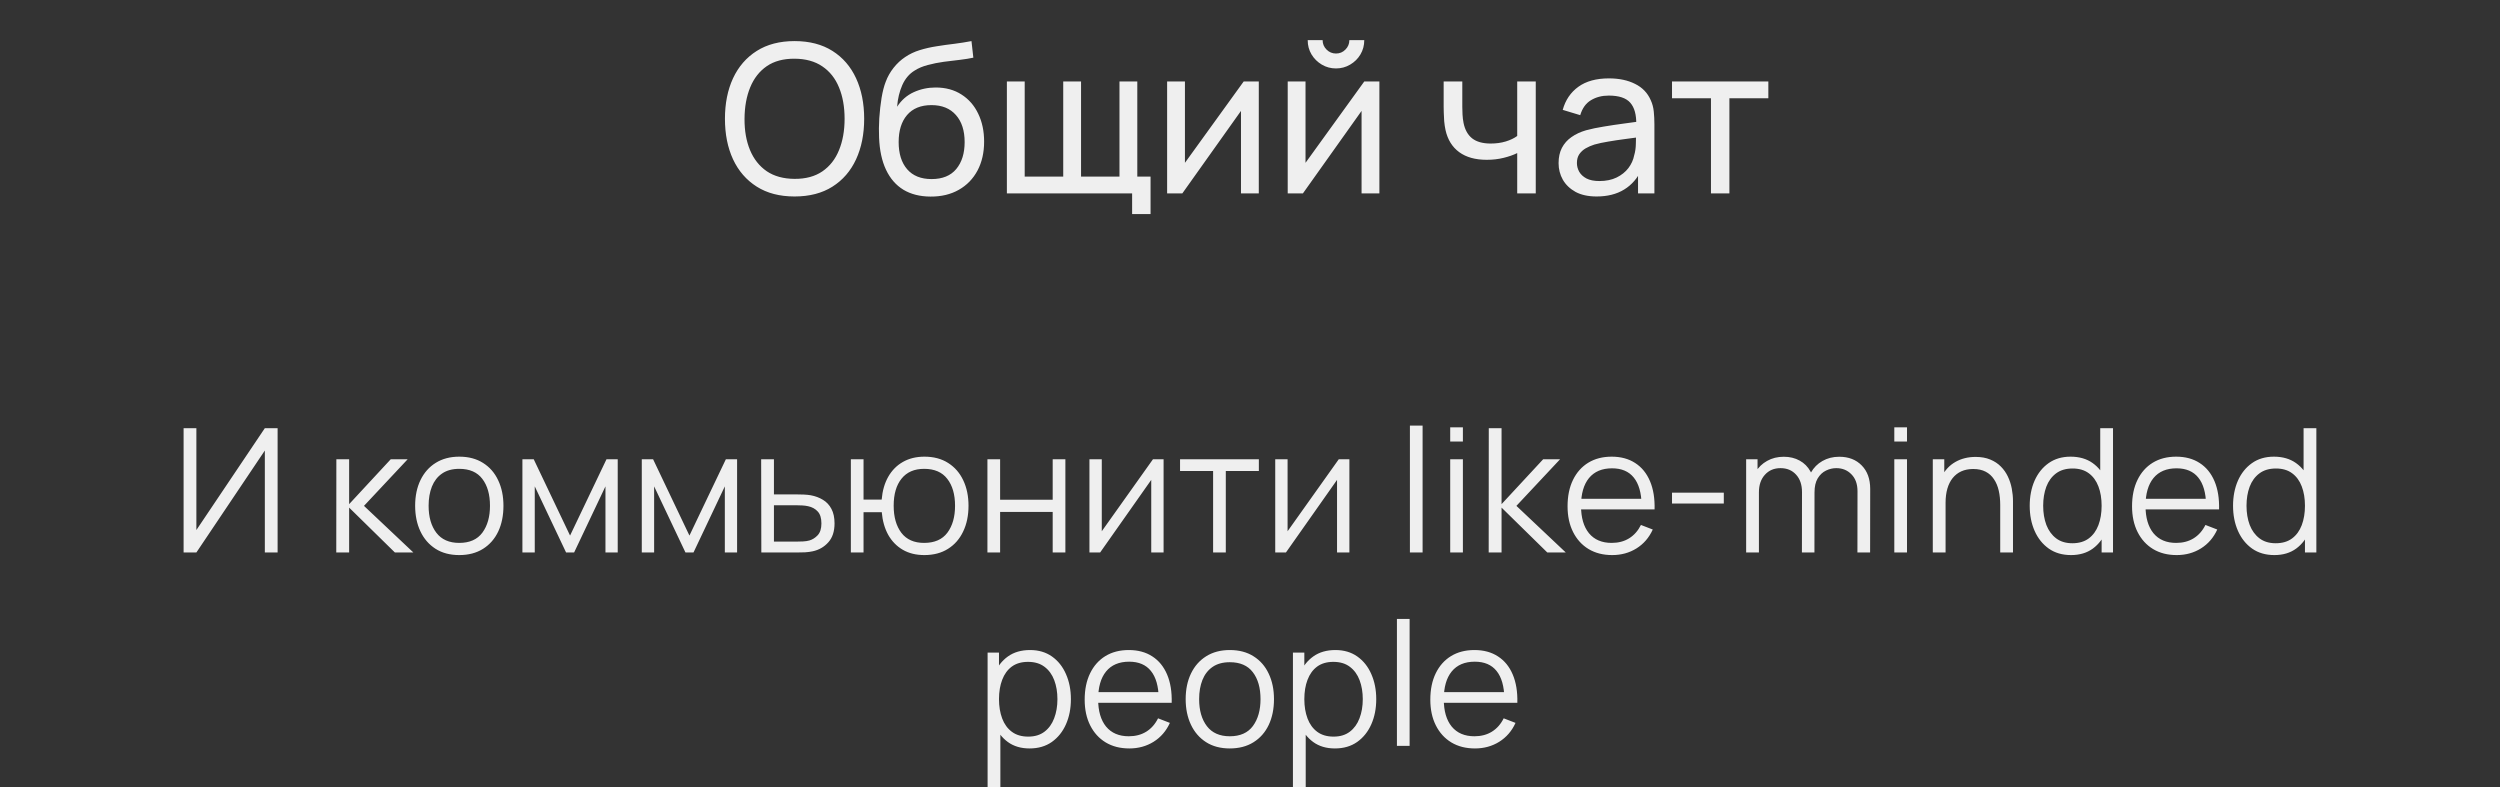 <?xml version="1.0" encoding="UTF-8"?> <svg xmlns="http://www.w3.org/2000/svg" width="362" height="114" viewBox="0 0 362 114" fill="none"><rect x="0" y="0" width="362" height="114" fill="#333333" stroke="none"/><path d="M115.052 28.45C112.902 28.45 111.077 27.975 109.577 27.025C108.077 26.075 106.932 24.755 106.142 23.065C105.362 21.375 104.972 19.42 104.972 17.2C104.972 14.98 105.362 13.025 106.142 11.335C106.932 9.645 108.077 8.325 109.577 7.375C111.077 6.425 112.902 5.95 115.052 5.95C117.212 5.95 119.042 6.425 120.542 7.375C122.042 8.325 123.182 9.645 123.962 11.335C124.742 13.025 125.132 14.98 125.132 17.2C125.132 19.42 124.742 21.375 123.962 23.065C123.182 24.755 122.042 26.075 120.542 27.025C119.042 27.975 117.212 28.45 115.052 28.45ZM115.052 25.9C116.662 25.91 118.002 25.55 119.072 24.82C120.152 24.08 120.957 23.055 121.487 21.745C122.027 20.435 122.297 18.92 122.297 17.2C122.297 15.47 122.027 13.955 121.487 12.655C120.957 11.355 120.152 10.34 119.072 9.61C118.002 8.88 116.662 8.51 115.052 8.5C113.442 8.49 112.102 8.85 111.032 9.58C109.972 10.31 109.172 11.33 108.632 12.64C108.092 13.95 107.817 15.47 107.807 17.2C107.797 18.92 108.062 20.43 108.602 21.73C109.142 23.03 109.947 24.05 111.017 24.79C112.097 25.52 113.442 25.89 115.052 25.9ZM134.73 28.465C133.2 28.455 131.895 28.125 130.815 27.475C129.735 26.815 128.895 25.85 128.295 24.58C127.695 23.31 127.36 21.755 127.29 19.915C127.25 19.065 127.26 18.13 127.32 17.11C127.39 16.09 127.5 15.11 127.65 14.17C127.81 13.23 128.01 12.455 128.25 11.845C128.52 11.115 128.9 10.44 129.39 9.82C129.89 9.19 130.45 8.67 131.07 8.26C131.7 7.83 132.405 7.495 133.185 7.255C133.965 7.015 134.78 6.83 135.63 6.7C136.49 6.56 137.35 6.44 138.21 6.34C139.07 6.23 139.89 6.1 140.67 5.95L140.94 8.35C140.39 8.47 139.74 8.575 138.99 8.665C138.24 8.745 137.46 8.84 136.65 8.95C135.85 9.06 135.08 9.215 134.34 9.415C133.61 9.605 132.98 9.87 132.45 10.21C131.67 10.68 131.07 11.385 130.65 12.325C130.24 13.255 129.99 14.3 129.9 15.46C130.52 14.5 131.325 13.795 132.315 13.345C133.305 12.895 134.36 12.67 135.48 12.67C136.93 12.67 138.18 13.01 139.23 13.69C140.28 14.36 141.085 15.285 141.645 16.465C142.215 17.645 142.5 18.99 142.5 20.5C142.5 22.1 142.18 23.5 141.54 24.7C140.9 25.9 139.995 26.83 138.825 27.49C137.665 28.15 136.3 28.475 134.73 28.465ZM134.895 25.93C136.465 25.93 137.655 25.445 138.465 24.475C139.275 23.495 139.68 22.195 139.68 20.575C139.68 18.915 139.26 17.61 138.42 16.66C137.58 15.7 136.4 15.22 134.88 15.22C133.34 15.22 132.16 15.7 131.34 16.66C130.53 17.61 130.125 18.915 130.125 20.575C130.125 22.245 130.535 23.555 131.355 24.505C132.175 25.455 133.355 25.93 134.895 25.93ZM163.931 31V28H145.796V11.8H148.376V25.57H153.956V11.8H156.536V25.57H162.101V11.8H164.681V25.57H166.601V31H163.931ZM182.274 11.8V28H179.694V16.06L171.204 28H168.999V11.8H171.579V23.575L180.084 11.8H182.274ZM193.45 9.91C192.7 9.91 192.015 9.725 191.395 9.355C190.775 8.985 190.28 8.495 189.91 7.885C189.54 7.265 189.355 6.575 189.355 5.815H191.515C191.515 6.345 191.705 6.8 192.085 7.18C192.465 7.56 192.92 7.75 193.45 7.75C193.99 7.75 194.445 7.56 194.815 7.18C195.195 6.8 195.385 6.345 195.385 5.815H197.545C197.545 6.575 197.36 7.265 196.99 7.885C196.63 8.495 196.135 8.985 195.505 9.355C194.885 9.725 194.2 9.91 193.45 9.91ZM199.735 11.8V28H197.155V16.06L188.665 28H186.46V11.8H189.04V23.575L197.545 11.8H199.735ZM219.692 28V22.165C219.152 22.435 218.497 22.665 217.727 22.855C216.967 23.045 216.152 23.14 215.282 23.14C213.632 23.14 212.302 22.77 211.292 22.03C210.282 21.29 209.622 20.225 209.312 18.835C209.222 18.415 209.157 17.98 209.117 17.53C209.087 17.08 209.067 16.67 209.057 16.3C209.047 15.93 209.042 15.66 209.042 15.49V11.8H211.742V15.49C211.742 15.78 211.752 16.14 211.772 16.57C211.792 16.99 211.842 17.4 211.922 17.8C212.122 18.79 212.537 19.535 213.167 20.035C213.807 20.535 214.707 20.785 215.867 20.785C216.647 20.785 217.367 20.685 218.027 20.485C218.687 20.285 219.242 20.02 219.692 19.69V11.8H222.377V28H219.692ZM231.187 28.45C229.977 28.45 228.962 28.23 228.142 27.79C227.332 27.34 226.717 26.75 226.297 26.02C225.887 25.29 225.682 24.49 225.682 23.62C225.682 22.77 225.842 22.035 226.162 21.415C226.492 20.785 226.952 20.265 227.542 19.855C228.132 19.435 228.837 19.105 229.657 18.865C230.427 18.655 231.287 18.475 232.237 18.325C233.197 18.165 234.167 18.02 235.147 17.89C236.127 17.76 237.042 17.635 237.892 17.515L236.932 18.07C236.962 16.63 236.672 15.565 236.062 14.875C235.462 14.185 234.422 13.84 232.942 13.84C231.962 13.84 231.102 14.065 230.362 14.515C229.632 14.955 229.117 15.675 228.817 16.675L226.282 15.91C226.672 14.49 227.427 13.375 228.547 12.565C229.667 11.755 231.142 11.35 232.972 11.35C234.442 11.35 235.702 11.615 236.752 12.145C237.812 12.665 238.572 13.455 239.032 14.515C239.262 15.015 239.407 15.56 239.467 16.15C239.527 16.73 239.557 17.34 239.557 17.98V28H237.187V24.115L237.742 24.475C237.132 25.785 236.277 26.775 235.177 27.445C234.087 28.115 232.757 28.45 231.187 28.45ZM231.592 26.215C232.552 26.215 233.382 26.045 234.082 25.705C234.792 25.355 235.362 24.9 235.792 24.34C236.222 23.77 236.502 23.15 236.632 22.48C236.782 21.98 236.862 21.425 236.872 20.815C236.892 20.195 236.902 19.72 236.902 19.39L237.832 19.795C236.962 19.915 236.107 20.03 235.267 20.14C234.427 20.25 233.632 20.37 232.882 20.5C232.132 20.62 231.457 20.765 230.857 20.935C230.417 21.075 230.002 21.255 229.612 21.475C229.232 21.695 228.922 21.98 228.682 22.33C228.452 22.67 228.337 23.095 228.337 23.605C228.337 24.045 228.447 24.465 228.667 24.865C228.897 25.265 229.247 25.59 229.717 25.84C230.197 26.09 230.822 26.215 231.592 26.215ZM247.747 28V14.23H242.107V11.8H256.057V14.23H250.417V28H247.747Z" fill="#EFEFEF"></path><path d="M40.198 80H38.348V65.237L28.435 80H26.585V62H28.435V76.75L38.348 62H40.198V80ZM48.692 80L48.705 66.5H50.555V73L56.58 66.5H59.03L52.705 73.25L59.855 80H57.18L50.555 73.5V80H48.692ZM66.5 80.375C65.159 80.375 64.013 80.071 63.063 79.463C62.113 78.854 61.384 78.013 60.875 76.938C60.367 75.862 60.113 74.629 60.113 73.237C60.113 71.821 60.371 70.579 60.888 69.513C61.404 68.446 62.138 67.617 63.088 67.025C64.046 66.425 65.184 66.125 66.5 66.125C67.85 66.125 69 66.429 69.95 67.037C70.909 67.638 71.638 68.475 72.138 69.55C72.646 70.617 72.9 71.846 72.9 73.237C72.9 74.654 72.646 75.9 72.138 76.975C71.629 78.042 70.896 78.875 69.938 79.475C68.98 80.075 67.834 80.375 66.5 80.375ZM66.5 78.612C68 78.612 69.117 78.117 69.85 77.125C70.584 76.125 70.95 74.829 70.95 73.237C70.95 71.604 70.579 70.304 69.838 69.338C69.105 68.371 67.992 67.888 66.5 67.888C65.492 67.888 64.659 68.117 64 68.575C63.35 69.025 62.863 69.654 62.538 70.463C62.221 71.263 62.063 72.188 62.063 73.237C62.063 74.862 62.438 76.167 63.188 77.15C63.938 78.125 65.042 78.612 66.5 78.612ZM75.645 80V66.5H77.283L82.545 77.55L87.82 66.5H89.445V80H87.67V70.425L83.133 80H81.97L77.433 70.425V80H75.645ZM92.93 80V66.5H94.568L99.83 77.55L105.105 66.5H106.73V80H104.955V70.425L100.418 80H99.255L94.718 70.425V80H92.93ZM110.241 80L110.216 66.5H112.066V71.588H115.228C115.62 71.588 116.003 71.596 116.378 71.612C116.761 71.629 117.099 71.662 117.391 71.713C118.057 71.838 118.649 72.058 119.166 72.375C119.691 72.692 120.099 73.129 120.391 73.688C120.691 74.246 120.841 74.946 120.841 75.787C120.841 76.946 120.541 77.858 119.941 78.525C119.349 79.192 118.599 79.625 117.691 79.825C117.349 79.9 116.978 79.95 116.578 79.975C116.178 79.992 115.782 80 115.391 80H110.241ZM112.066 78.425H115.316C115.599 78.425 115.916 78.417 116.266 78.4C116.616 78.383 116.924 78.338 117.191 78.263C117.632 78.138 118.032 77.888 118.391 77.513C118.757 77.129 118.941 76.554 118.941 75.787C118.941 75.029 118.766 74.458 118.416 74.075C118.066 73.683 117.599 73.425 117.016 73.3C116.757 73.242 116.478 73.204 116.178 73.188C115.878 73.171 115.591 73.162 115.316 73.162H112.066V78.425ZM133.841 80.375C132.65 80.375 131.612 80.121 130.729 79.612C129.845 79.096 129.141 78.375 128.616 77.45C128.1 76.517 127.787 75.421 127.679 74.162H125.041V80H123.204V66.5H125.041V72.338H127.666C127.775 71.062 128.091 69.963 128.616 69.037C129.15 68.104 129.858 67.388 130.741 66.888C131.633 66.379 132.67 66.125 133.854 66.125C135.195 66.125 136.341 66.429 137.291 67.037C138.25 67.646 138.979 68.483 139.479 69.55C139.987 70.617 140.241 71.842 140.241 73.225C140.241 74.642 139.983 75.888 139.466 76.963C138.958 78.037 138.225 78.875 137.266 79.475C136.316 80.075 135.175 80.375 133.841 80.375ZM133.804 78.612C135.32 78.612 136.445 78.121 137.179 77.138C137.92 76.146 138.291 74.846 138.291 73.237C138.291 71.596 137.916 70.296 137.166 69.338C136.425 68.371 135.308 67.888 133.816 67.888C132.391 67.888 131.3 68.362 130.541 69.312C129.783 70.254 129.404 71.558 129.404 73.225C129.404 74.858 129.775 76.167 130.516 77.15C131.266 78.125 132.362 78.612 133.804 78.612ZM142.979 80V66.5H144.817V72.362H152.429V66.5H154.267V80H152.429V74.125H144.817V80H142.979ZM168.487 66.5V80H166.7V69.487L159.3 80H157.75V66.5H159.537V76.925L166.95 66.5H168.487ZM175.658 80V68.2H170.871V66.5H182.283V68.2H177.496V80H175.658ZM195.392 66.5V80H193.604V69.487L186.204 80H184.654V66.5H186.442V76.925L193.854 66.5H195.392ZM204.155 80V61.625H205.992V80H204.155ZM209.99 63.938V61.875H211.827V63.938H209.99ZM209.99 80V66.5H211.827V80H209.99ZM215.562 80L215.575 62H217.425V73L223.45 66.5H225.9L219.575 73.25L226.725 80H224.05L217.425 73.5V80H215.562ZM233.445 80.375C232.129 80.375 230.987 80.083 230.02 79.5C229.062 78.917 228.316 78.096 227.783 77.037C227.25 75.979 226.983 74.737 226.983 73.312C226.983 71.838 227.245 70.562 227.77 69.487C228.295 68.412 229.033 67.583 229.983 67C230.941 66.417 232.07 66.125 233.37 66.125C234.704 66.125 235.841 66.433 236.783 67.05C237.725 67.658 238.437 68.533 238.92 69.675C239.404 70.817 239.625 72.179 239.583 73.763H237.708V73.112C237.675 71.362 237.295 70.042 236.57 69.15C235.854 68.258 234.804 67.812 233.42 67.812C231.97 67.812 230.858 68.283 230.083 69.225C229.316 70.167 228.933 71.508 228.933 73.25C228.933 74.95 229.316 76.271 230.083 77.213C230.858 78.146 231.954 78.612 233.37 78.612C234.337 78.612 235.179 78.392 235.895 77.95C236.62 77.5 237.191 76.854 237.608 76.013L239.32 76.675C238.787 77.85 238 78.763 236.958 79.412C235.925 80.054 234.754 80.375 233.445 80.375ZM228.283 73.763V72.225H238.595V73.763H228.283ZM242.107 72.912V71.338H249.607V72.912H242.107ZM268.955 80L268.967 71.138C268.967 70.096 268.676 69.279 268.092 68.688C267.517 68.088 266.784 67.787 265.892 67.787C265.384 67.787 264.888 67.904 264.405 68.138C263.922 68.371 263.522 68.746 263.205 69.263C262.897 69.779 262.742 70.454 262.742 71.287L261.655 70.975C261.63 70.008 261.817 69.162 262.217 68.438C262.626 67.713 263.184 67.15 263.892 66.75C264.609 66.342 265.417 66.138 266.317 66.138C267.676 66.138 268.763 66.558 269.58 67.4C270.397 68.233 270.805 69.362 270.805 70.787L270.792 80H268.955ZM252.842 80V66.5H254.492V69.825H254.692V80H252.842ZM260.917 80L260.93 71.263C260.93 70.188 260.642 69.342 260.067 68.725C259.501 68.1 258.751 67.787 257.817 67.787C256.884 67.787 256.13 68.108 255.555 68.75C254.98 69.383 254.692 70.229 254.692 71.287L253.592 70.688C253.592 69.821 253.797 69.046 254.205 68.362C254.613 67.671 255.172 67.129 255.88 66.737C256.588 66.338 257.392 66.138 258.292 66.138C259.151 66.138 259.913 66.321 260.58 66.688C261.255 67.054 261.784 67.588 262.167 68.287C262.551 68.987 262.742 69.838 262.742 70.838L262.73 80H260.917ZM274.296 63.938V61.875H276.134V63.938H274.296ZM274.296 80V66.5H276.134V80H274.296ZM289.631 80V73.112C289.631 72.362 289.561 71.675 289.419 71.05C289.277 70.417 289.048 69.867 288.731 69.4C288.423 68.925 288.019 68.558 287.519 68.3C287.027 68.042 286.427 67.912 285.719 67.912C285.069 67.912 284.494 68.025 283.994 68.25C283.502 68.475 283.086 68.8 282.744 69.225C282.411 69.642 282.156 70.15 281.981 70.75C281.806 71.35 281.719 72.033 281.719 72.8L280.419 72.513C280.419 71.129 280.661 69.967 281.144 69.025C281.627 68.083 282.294 67.371 283.144 66.888C283.994 66.404 284.969 66.162 286.069 66.162C286.877 66.162 287.581 66.287 288.181 66.537C288.79 66.787 289.302 67.125 289.719 67.55C290.144 67.975 290.486 68.463 290.744 69.013C291.002 69.554 291.19 70.133 291.306 70.75C291.423 71.358 291.481 71.967 291.481 72.575V80H289.631ZM279.869 80V66.5H281.531V69.825H281.719V80H279.869ZM299.889 80.375C298.631 80.375 297.556 80.062 296.664 79.438C295.773 78.804 295.089 77.95 294.614 76.875C294.139 75.8 293.902 74.588 293.902 73.237C293.902 71.896 294.135 70.688 294.602 69.612C295.077 68.537 295.756 67.688 296.639 67.062C297.523 66.438 298.581 66.125 299.814 66.125C301.081 66.125 302.148 66.433 303.014 67.05C303.881 67.667 304.535 68.513 304.977 69.588C305.427 70.654 305.652 71.871 305.652 73.237C305.652 74.579 305.431 75.792 304.989 76.875C304.548 77.95 303.898 78.804 303.039 79.438C302.181 80.062 301.131 80.375 299.889 80.375ZM300.077 78.662C301.035 78.662 301.827 78.429 302.452 77.963C303.077 77.496 303.544 76.854 303.852 76.037C304.16 75.213 304.314 74.279 304.314 73.237C304.314 72.179 304.16 71.246 303.852 70.438C303.544 69.621 303.077 68.983 302.452 68.525C301.835 68.067 301.056 67.838 300.114 67.838C299.148 67.838 298.348 68.075 297.714 68.55C297.081 69.025 296.61 69.671 296.302 70.487C296.002 71.304 295.852 72.221 295.852 73.237C295.852 74.263 296.006 75.188 296.314 76.013C296.631 76.829 297.102 77.475 297.727 77.95C298.352 78.425 299.135 78.662 300.077 78.662ZM304.314 80V69.838H304.114V62H305.964V80H304.314ZM315.184 80.375C313.867 80.375 312.725 80.083 311.759 79.5C310.8 78.917 310.055 78.096 309.521 77.037C308.988 75.979 308.721 74.737 308.721 73.312C308.721 71.838 308.984 70.562 309.509 69.487C310.034 68.412 310.771 67.583 311.721 67C312.68 66.417 313.809 66.125 315.109 66.125C316.442 66.125 317.58 66.433 318.521 67.05C319.463 67.658 320.175 68.533 320.659 69.675C321.142 70.817 321.363 72.179 321.321 73.763H319.446V73.112C319.413 71.362 319.034 70.042 318.309 69.15C317.592 68.258 316.542 67.812 315.159 67.812C313.709 67.812 312.596 68.283 311.821 69.225C311.055 70.167 310.671 71.508 310.671 73.25C310.671 74.95 311.055 76.271 311.821 77.213C312.596 78.146 313.692 78.612 315.109 78.612C316.075 78.612 316.917 78.392 317.634 77.95C318.359 77.5 318.93 76.854 319.346 76.013L321.059 76.675C320.525 77.85 319.738 78.763 318.696 79.412C317.663 80.054 316.492 80.375 315.184 80.375ZM310.021 73.763V72.225H320.334V73.763H310.021ZM329.333 80.375C328.074 80.375 326.999 80.062 326.108 79.438C325.216 78.804 324.533 77.95 324.058 76.875C323.583 75.8 323.345 74.588 323.345 73.237C323.345 71.896 323.579 70.688 324.045 69.612C324.52 68.537 325.199 67.688 326.083 67.062C326.966 66.438 328.024 66.125 329.258 66.125C330.524 66.125 331.591 66.433 332.458 67.05C333.324 67.667 333.979 68.513 334.42 69.588C334.87 70.654 335.095 71.871 335.095 73.237C335.095 74.579 334.874 75.792 334.433 76.875C333.991 77.95 333.341 78.804 332.483 79.438C331.624 80.062 330.574 80.375 329.333 80.375ZM329.52 78.662C330.479 78.662 331.27 78.429 331.895 77.963C332.52 77.496 332.987 76.854 333.295 76.037C333.604 75.213 333.758 74.279 333.758 73.237C333.758 72.179 333.604 71.246 333.295 70.438C332.987 69.621 332.52 68.983 331.895 68.525C331.279 68.067 330.499 67.838 329.558 67.838C328.591 67.838 327.791 68.075 327.158 68.55C326.524 69.025 326.054 69.671 325.745 70.487C325.445 71.304 325.295 72.221 325.295 73.237C325.295 74.263 325.449 75.188 325.758 76.013C326.074 76.829 326.545 77.475 327.17 77.95C327.795 78.425 328.579 78.662 329.52 78.662ZM333.758 80V69.838H333.558V62H335.408V80H333.758ZM149.079 108.375C147.837 108.375 146.787 108.063 145.929 107.437C145.07 106.804 144.42 105.95 143.979 104.875C143.537 103.792 143.316 102.579 143.316 101.237C143.316 99.871 143.537 98.654 143.979 97.588C144.429 96.513 145.087 95.667 145.954 95.05C146.82 94.433 147.887 94.125 149.154 94.125C150.387 94.125 151.445 94.438 152.329 95.062C153.212 95.688 153.887 96.537 154.354 97.612C154.829 98.688 155.066 99.896 155.066 101.237C155.066 102.587 154.829 103.8 154.354 104.875C153.879 105.95 153.195 106.804 152.304 107.437C151.412 108.063 150.337 108.375 149.079 108.375ZM143.004 114V94.5H144.654V104.662H144.854V114H143.004ZM148.891 106.662C149.833 106.662 150.616 106.425 151.241 105.95C151.866 105.475 152.333 104.829 152.641 104.012C152.958 103.187 153.116 102.262 153.116 101.237C153.116 100.221 152.962 99.304 152.654 98.487C152.345 97.671 151.874 97.025 151.241 96.55C150.616 96.075 149.82 95.838 148.854 95.838C147.912 95.838 147.129 96.067 146.504 96.525C145.887 96.983 145.424 97.621 145.116 98.438C144.808 99.246 144.654 100.179 144.654 101.237C144.654 102.279 144.808 103.212 145.116 104.037C145.424 104.854 145.891 105.496 146.516 105.962C147.141 106.429 147.933 106.662 148.891 106.662ZM163.524 108.375C162.207 108.375 161.065 108.083 160.099 107.5C159.14 106.917 158.394 106.096 157.861 105.037C157.328 103.979 157.061 102.737 157.061 101.312C157.061 99.838 157.324 98.562 157.849 97.487C158.374 96.412 159.111 95.583 160.061 95C161.019 94.417 162.149 94.125 163.449 94.125C164.782 94.125 165.919 94.433 166.861 95.05C167.803 95.658 168.515 96.533 168.999 97.675C169.482 98.817 169.703 100.179 169.661 101.762H167.786V101.113C167.753 99.362 167.374 98.042 166.649 97.15C165.932 96.258 164.882 95.812 163.499 95.812C162.049 95.812 160.936 96.283 160.161 97.225C159.394 98.167 159.011 99.508 159.011 101.25C159.011 102.95 159.394 104.271 160.161 105.212C160.936 106.146 162.032 106.612 163.449 106.612C164.415 106.612 165.257 106.392 165.974 105.95C166.699 105.5 167.269 104.854 167.686 104.012L169.399 104.675C168.865 105.85 168.078 106.762 167.036 107.412C166.003 108.054 164.832 108.375 163.524 108.375ZM158.361 101.762V100.225H168.674V101.762H158.361ZM178.073 108.375C176.731 108.375 175.585 108.071 174.635 107.462C173.685 106.854 172.956 106.012 172.448 104.937C171.939 103.862 171.685 102.629 171.685 101.237C171.685 99.821 171.943 98.579 172.46 97.513C172.977 96.446 173.71 95.617 174.66 95.025C175.618 94.425 176.756 94.125 178.073 94.125C179.423 94.125 180.573 94.429 181.523 95.037C182.481 95.638 183.21 96.475 183.71 97.55C184.218 98.617 184.473 99.846 184.473 101.237C184.473 102.654 184.218 103.9 183.71 104.975C183.202 106.042 182.468 106.875 181.51 107.475C180.552 108.075 179.406 108.375 178.073 108.375ZM178.073 106.612C179.573 106.612 180.689 106.117 181.423 105.125C182.156 104.125 182.523 102.829 182.523 101.237C182.523 99.604 182.152 98.304 181.41 97.338C180.677 96.371 179.564 95.888 178.073 95.888C177.064 95.888 176.231 96.117 175.573 96.575C174.923 97.025 174.435 97.654 174.11 98.463C173.793 99.263 173.635 100.187 173.635 101.237C173.635 102.862 174.01 104.167 174.76 105.15C175.51 106.125 176.614 106.612 178.073 106.612ZM193.292 108.375C192.051 108.375 191.001 108.063 190.142 107.437C189.284 106.804 188.634 105.95 188.192 104.875C187.751 103.792 187.53 102.579 187.53 101.237C187.53 99.871 187.751 98.654 188.192 97.588C188.642 96.513 189.301 95.667 190.167 95.05C191.034 94.433 192.101 94.125 193.367 94.125C194.601 94.125 195.659 94.438 196.542 95.062C197.426 95.688 198.101 96.537 198.567 97.612C199.042 98.688 199.28 99.896 199.28 101.237C199.28 102.587 199.042 103.8 198.567 104.875C198.092 105.95 197.409 106.804 196.517 107.437C195.626 108.063 194.551 108.375 193.292 108.375ZM187.217 114V94.5H188.867V104.662H189.067V114H187.217ZM193.105 106.662C194.047 106.662 194.83 106.425 195.455 105.95C196.08 105.475 196.547 104.829 196.855 104.012C197.172 103.187 197.33 102.262 197.33 101.237C197.33 100.221 197.176 99.304 196.867 98.487C196.559 97.671 196.088 97.025 195.455 96.55C194.83 96.075 194.034 95.838 193.067 95.838C192.126 95.838 191.342 96.067 190.717 96.525C190.101 96.983 189.638 97.621 189.33 98.438C189.022 99.246 188.867 100.179 188.867 101.237C188.867 102.279 189.022 103.212 189.33 104.037C189.638 104.854 190.105 105.496 190.73 105.962C191.355 106.429 192.147 106.662 193.105 106.662ZM202.275 108V89.625H204.112V108H202.275ZM213.572 108.375C212.256 108.375 211.114 108.083 210.147 107.5C209.189 106.917 208.443 106.096 207.91 105.037C207.377 103.979 207.11 102.737 207.11 101.312C207.11 99.838 207.372 98.562 207.897 97.487C208.422 96.412 209.16 95.583 210.11 95C211.068 94.417 212.197 94.125 213.497 94.125C214.831 94.125 215.968 94.433 216.91 95.05C217.852 95.658 218.564 96.533 219.047 97.675C219.531 98.817 219.752 100.179 219.71 101.762H217.835V101.113C217.802 99.362 217.422 98.042 216.697 97.15C215.981 96.258 214.931 95.812 213.547 95.812C212.097 95.812 210.985 96.283 210.21 97.225C209.443 98.167 209.06 99.508 209.06 101.25C209.06 102.95 209.443 104.271 210.21 105.212C210.985 106.146 212.081 106.612 213.497 106.612C214.464 106.612 215.306 106.392 216.022 105.95C216.747 105.5 217.318 104.854 217.735 104.012L219.447 104.675C218.914 105.85 218.127 106.762 217.085 107.412C216.052 108.054 214.881 108.375 213.572 108.375ZM208.41 101.762V100.225H218.722V101.762H208.41Z" fill="#EFEFEF"></path></svg> 